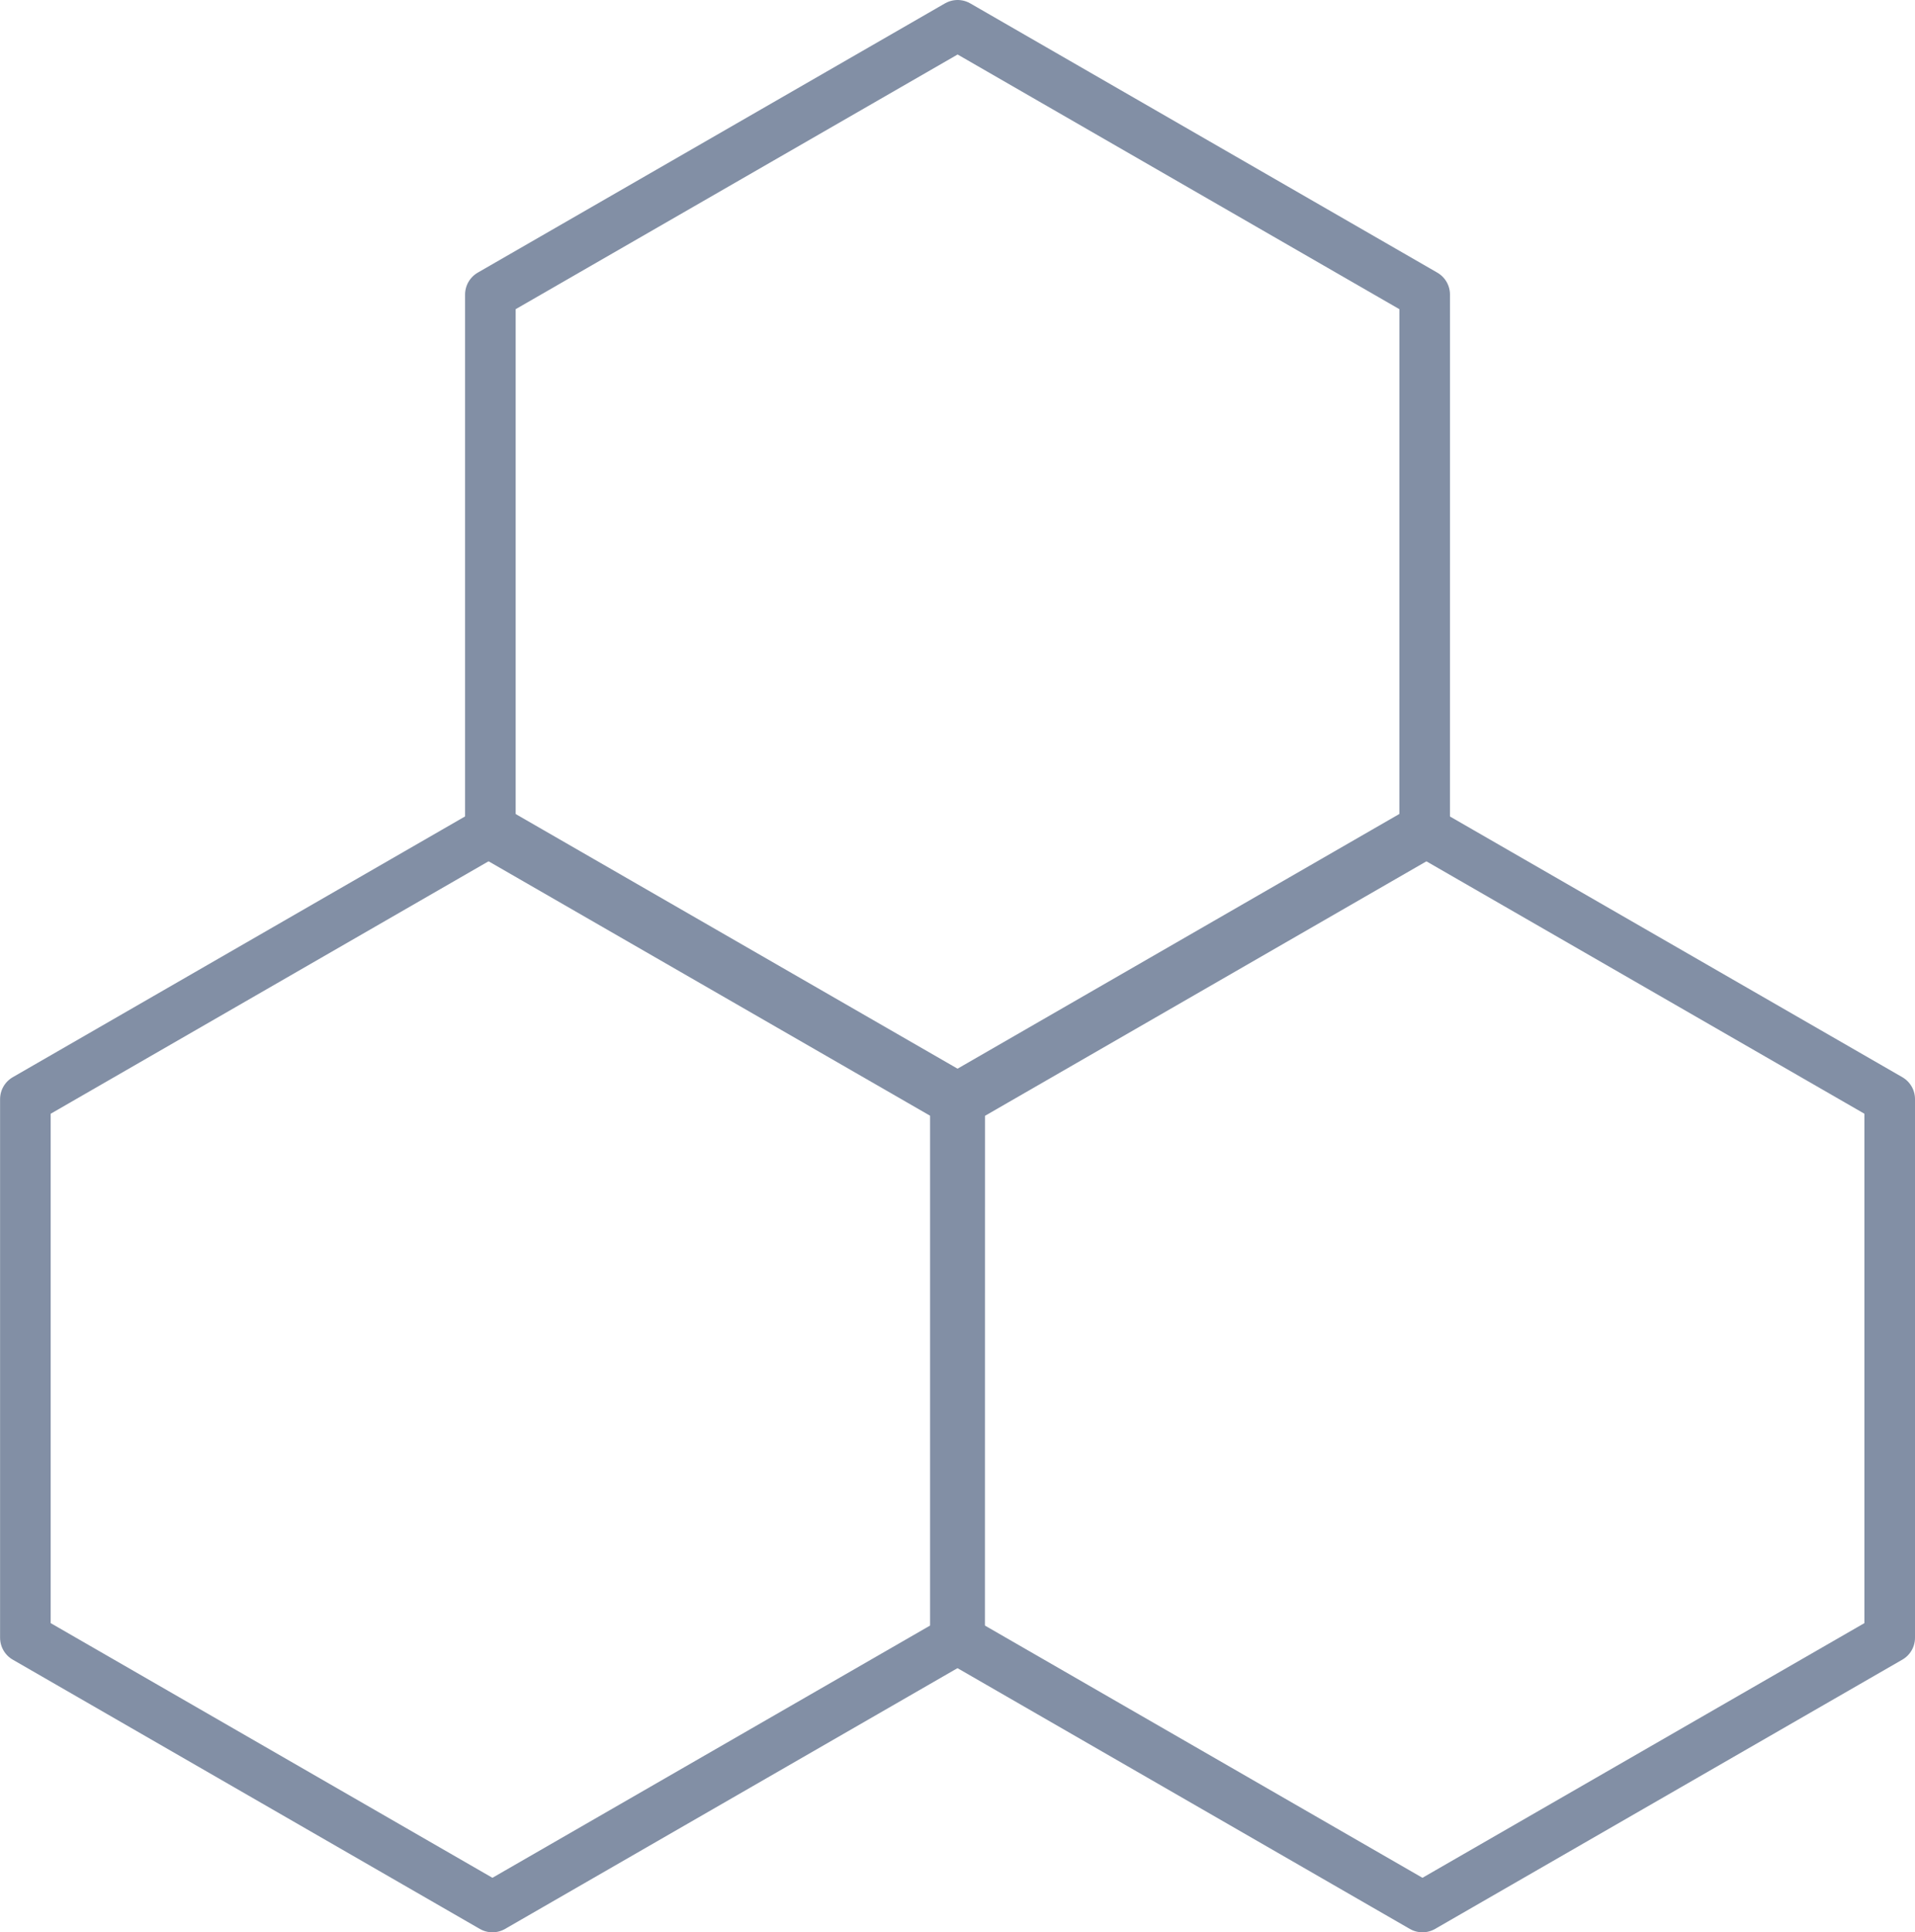 <svg xmlns="http://www.w3.org/2000/svg" width="75.699" height="76.377" viewBox="0 0 75.699 76.377">
  <g id="icon_materia" transform="translate(1 0.999)">
    <path id="Caminho_2114" data-name="Caminho 2114" d="M301.767,349.733,283.3,360.376l-18.463-10.643V328.444L283.3,317.8l18.47,10.643Z" transform="translate(-264.834 -285.998)" fill="none" stroke="#828fa5" stroke-linecap="round" stroke-linejoin="round" stroke-width="2"/>
    <path id="Caminho_2115" data-name="Caminho 2115" d="M309.562,336.247,291.1,346.89l-18.47-10.643V314.959l18.47-10.643,18.463,10.643Z" transform="translate(-254.246 -304.315)" fill="none" stroke="#828fa5" stroke-linecap="round" stroke-linejoin="round" stroke-width="2"/>
    <path id="Caminho_2116" data-name="Caminho 2116" d="M317.357,349.733l-18.47,10.643-18.463-10.643V328.444L298.887,317.8l18.47,10.643Z" transform="translate(-243.658 -285.998)" fill="none" stroke="#828fa5" stroke-linecap="round" stroke-linejoin="round" stroke-width="2"/>
  </g>
</svg>
